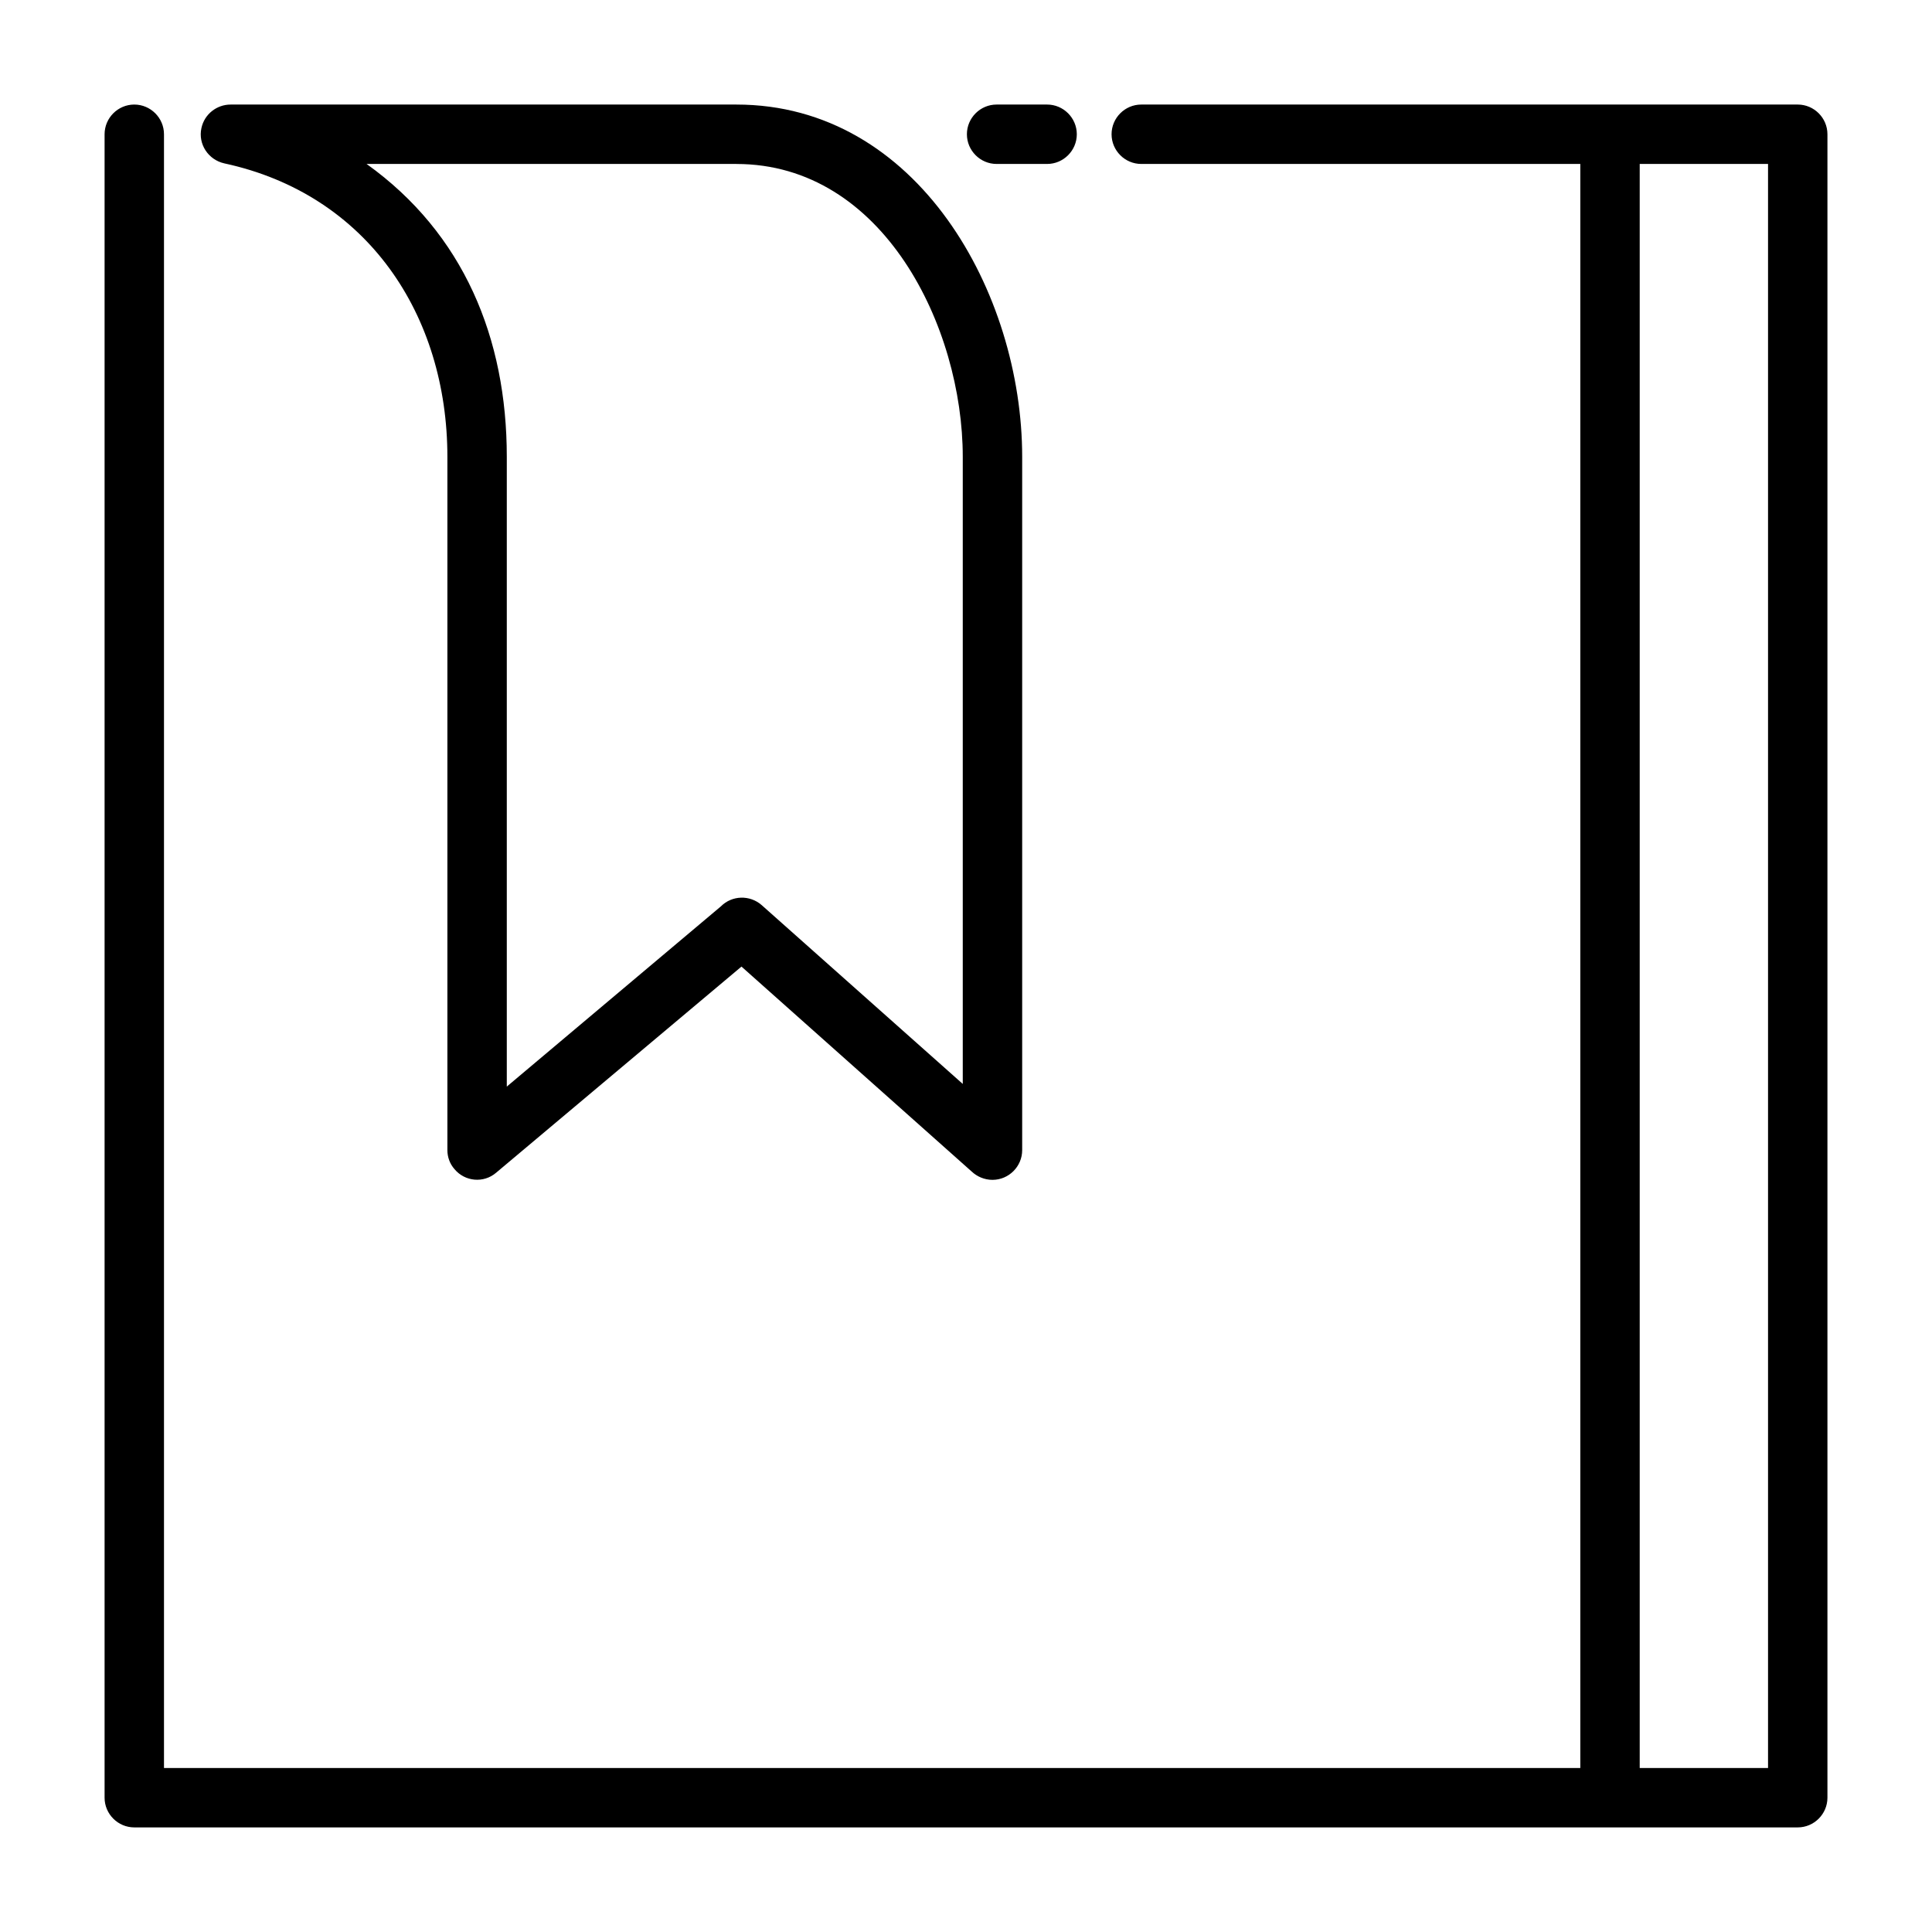 <?xml version="1.0" encoding="UTF-8"?>
<!-- Uploaded to: ICON Repo, www.svgrepo.com, Generator: ICON Repo Mixer Tools -->
<svg fill="#000000" width="800px" height="800px" version="1.1" viewBox="144 144 512 512" xmlns="http://www.w3.org/2000/svg">
 <path d="m408.11 187.45c-4.328 0-7.871-3.543-7.871-7.871s3.543-7.871 7.871-7.871h13.383c4.328 0 7.871 3.543 7.871 7.871s-3.543 7.871-7.871 7.871zm170.43 0v425.09h34.008v-425.09zm-15.742 425.09v-425.09h-116.35c-4.328 0-7.871-3.543-7.871-7.871s3.543-7.871 7.871-7.871h173.97c4.328 0 7.871 3.543 7.871 7.871v440.83c0 4.328-3.543 7.871-7.871 7.871h-440.83c-4.328 0-7.871-3.543-7.871-7.871v-440.83c0-4.328 3.543-7.871 7.871-7.871 4.328 0 7.871 3.543 7.871 7.871v432.96h375.34zm-357.7-440.83h134.06c48.098 0 75.73 50.066 75.73 93.363v183.73c0 4.328-3.543 7.871-7.871 7.871-2.125 0-4.094-0.867-5.512-2.203l-61.008-54.316-65.023 54.633c-3.305 2.832-8.266 2.363-11.02-0.945-1.258-1.418-1.891-3.227-1.891-5.039v-183.73c0-37.551-21.176-69.59-59.117-77.777-4.25-0.945-7.008-5.117-6.062-9.367 0.789-3.699 4.094-6.219 7.715-6.219zm134.06 15.742h-98.008c25.742 18.422 37.156 46.207 37.156 77.617v166.89l56.758-47.781c2.914-2.914 7.637-3.07 10.785-0.316l53.293 47.391v-166.18c0-34.32-21.02-77.617-59.984-77.617z"/>
</svg>